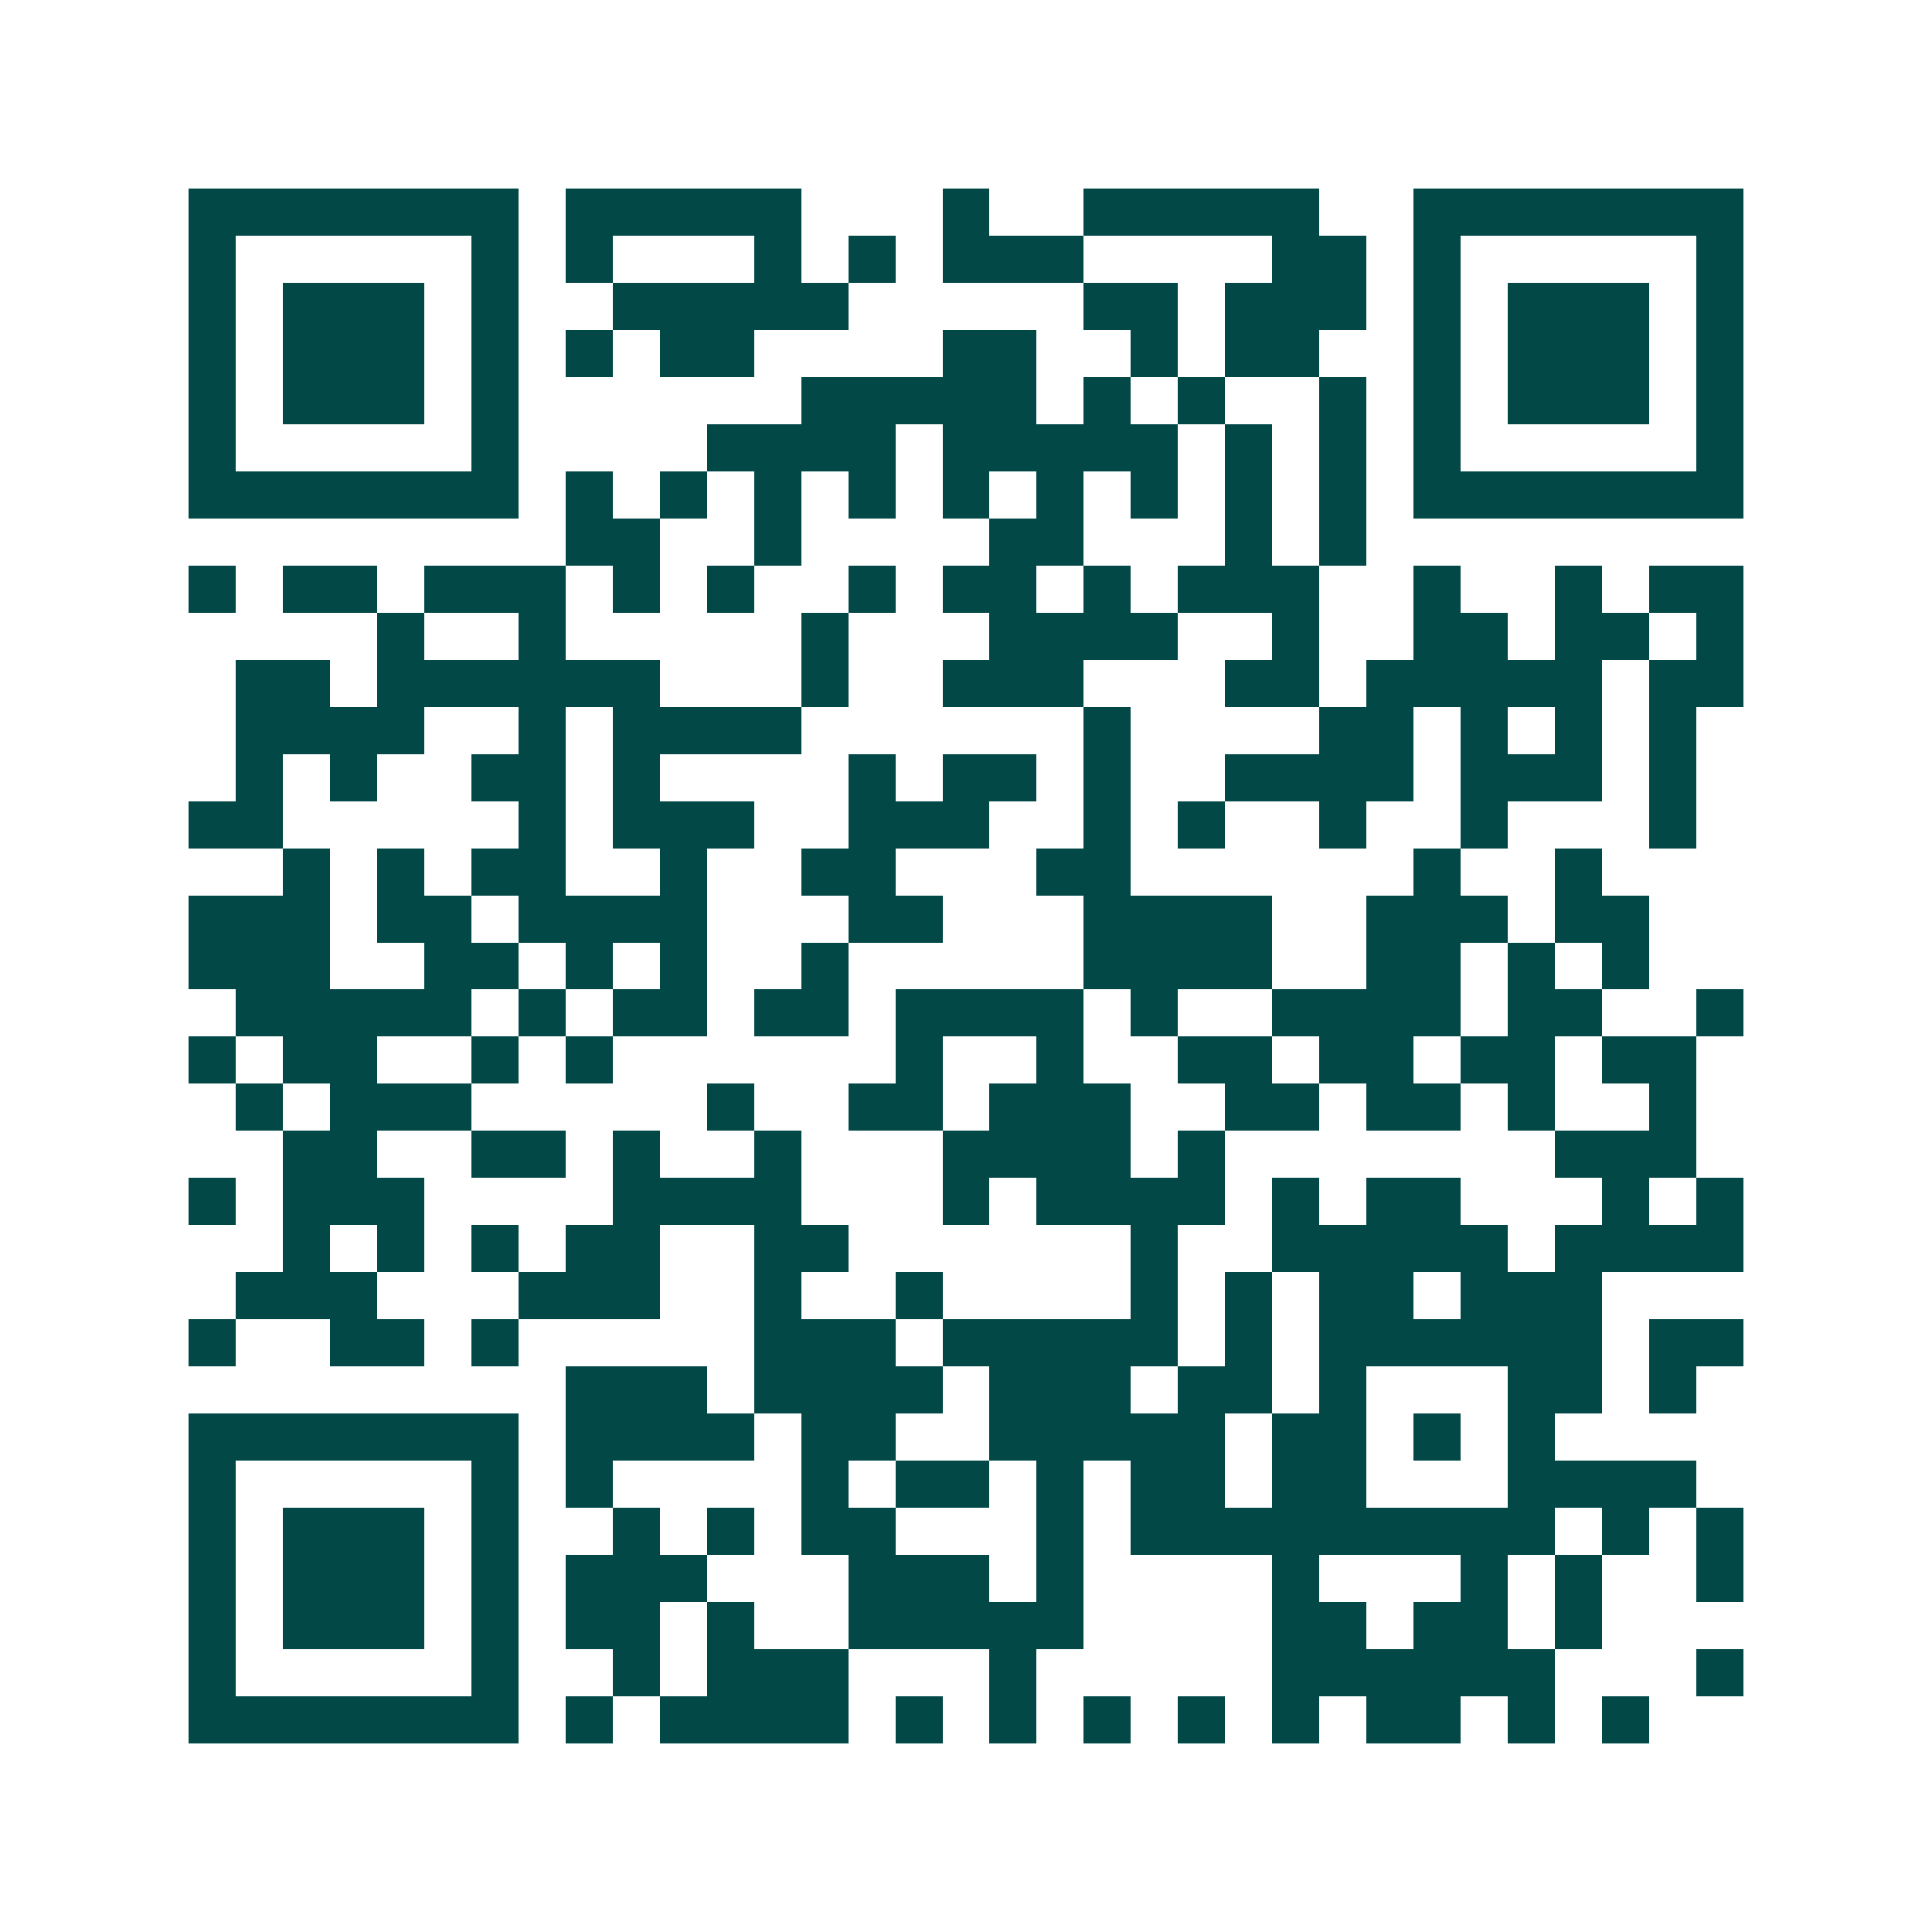 <svg xmlns="http://www.w3.org/2000/svg" width="200" height="200" viewBox="0 0 41 41" shape-rendering="crispEdges"><path fill="#ffffff" d="M0 0h41v41H0z"/><path stroke="#014847" d="M4 4.5h7m1 0h5m3 0h1m2 0h5m2 0h7M4 5.5h1m5 0h1m1 0h1m3 0h1m1 0h1m1 0h3m4 0h2m1 0h1m5 0h1M4 6.5h1m1 0h3m1 0h1m2 0h5m5 0h2m1 0h3m1 0h1m1 0h3m1 0h1M4 7.5h1m1 0h3m1 0h1m1 0h1m1 0h2m4 0h2m2 0h1m1 0h2m2 0h1m1 0h3m1 0h1M4 8.5h1m1 0h3m1 0h1m6 0h5m1 0h1m1 0h1m2 0h1m1 0h1m1 0h3m1 0h1M4 9.5h1m5 0h1m4 0h4m1 0h5m1 0h1m1 0h1m1 0h1m5 0h1M4 10.5h7m1 0h1m1 0h1m1 0h1m1 0h1m1 0h1m1 0h1m1 0h1m1 0h1m1 0h1m1 0h7M12 11.5h2m2 0h1m4 0h2m3 0h1m1 0h1M4 12.5h1m1 0h2m1 0h3m1 0h1m1 0h1m2 0h1m1 0h2m1 0h1m1 0h3m2 0h1m2 0h1m1 0h2M8 13.5h1m2 0h1m5 0h1m3 0h4m2 0h1m2 0h2m1 0h2m1 0h1M5 14.5h2m1 0h6m3 0h1m2 0h3m3 0h2m1 0h5m1 0h2M5 15.5h4m2 0h1m1 0h4m6 0h1m4 0h2m1 0h1m1 0h1m1 0h1M5 16.5h1m1 0h1m2 0h2m1 0h1m4 0h1m1 0h2m1 0h1m2 0h4m1 0h3m1 0h1M4 17.5h2m5 0h1m1 0h3m2 0h3m2 0h1m1 0h1m2 0h1m2 0h1m3 0h1M6 18.5h1m1 0h1m1 0h2m2 0h1m2 0h2m3 0h2m6 0h1m2 0h1M4 19.5h3m1 0h2m1 0h4m3 0h2m3 0h4m2 0h3m1 0h2M4 20.5h3m2 0h2m1 0h1m1 0h1m2 0h1m5 0h4m2 0h2m1 0h1m1 0h1M5 21.5h5m1 0h1m1 0h2m1 0h2m1 0h4m1 0h1m2 0h4m1 0h2m2 0h1M4 22.5h1m1 0h2m2 0h1m1 0h1m6 0h1m2 0h1m2 0h2m1 0h2m1 0h2m1 0h2M5 23.5h1m1 0h3m5 0h1m2 0h2m1 0h3m2 0h2m1 0h2m1 0h1m2 0h1M6 24.5h2m2 0h2m1 0h1m2 0h1m3 0h4m1 0h1m7 0h3M4 25.5h1m1 0h3m4 0h4m3 0h1m1 0h4m1 0h1m1 0h2m3 0h1m1 0h1M6 26.5h1m1 0h1m1 0h1m1 0h2m2 0h2m6 0h1m2 0h5m1 0h4M5 27.5h3m3 0h3m2 0h1m2 0h1m4 0h1m1 0h1m1 0h2m1 0h3M4 28.5h1m2 0h2m1 0h1m5 0h3m1 0h5m1 0h1m1 0h6m1 0h2M12 29.5h3m1 0h4m1 0h3m1 0h2m1 0h1m3 0h2m1 0h1M4 30.5h7m1 0h4m1 0h2m2 0h5m1 0h2m1 0h1m1 0h1M4 31.5h1m5 0h1m1 0h1m4 0h1m1 0h2m1 0h1m1 0h2m1 0h2m3 0h4M4 32.5h1m1 0h3m1 0h1m2 0h1m1 0h1m1 0h2m3 0h1m1 0h9m1 0h1m1 0h1M4 33.5h1m1 0h3m1 0h1m1 0h3m3 0h3m1 0h1m4 0h1m3 0h1m1 0h1m2 0h1M4 34.5h1m1 0h3m1 0h1m1 0h2m1 0h1m2 0h5m4 0h2m1 0h2m1 0h1M4 35.5h1m5 0h1m2 0h1m1 0h3m3 0h1m5 0h6m3 0h1M4 36.5h7m1 0h1m1 0h4m1 0h1m1 0h1m1 0h1m1 0h1m1 0h1m1 0h2m1 0h1m1 0h1"/></svg>

